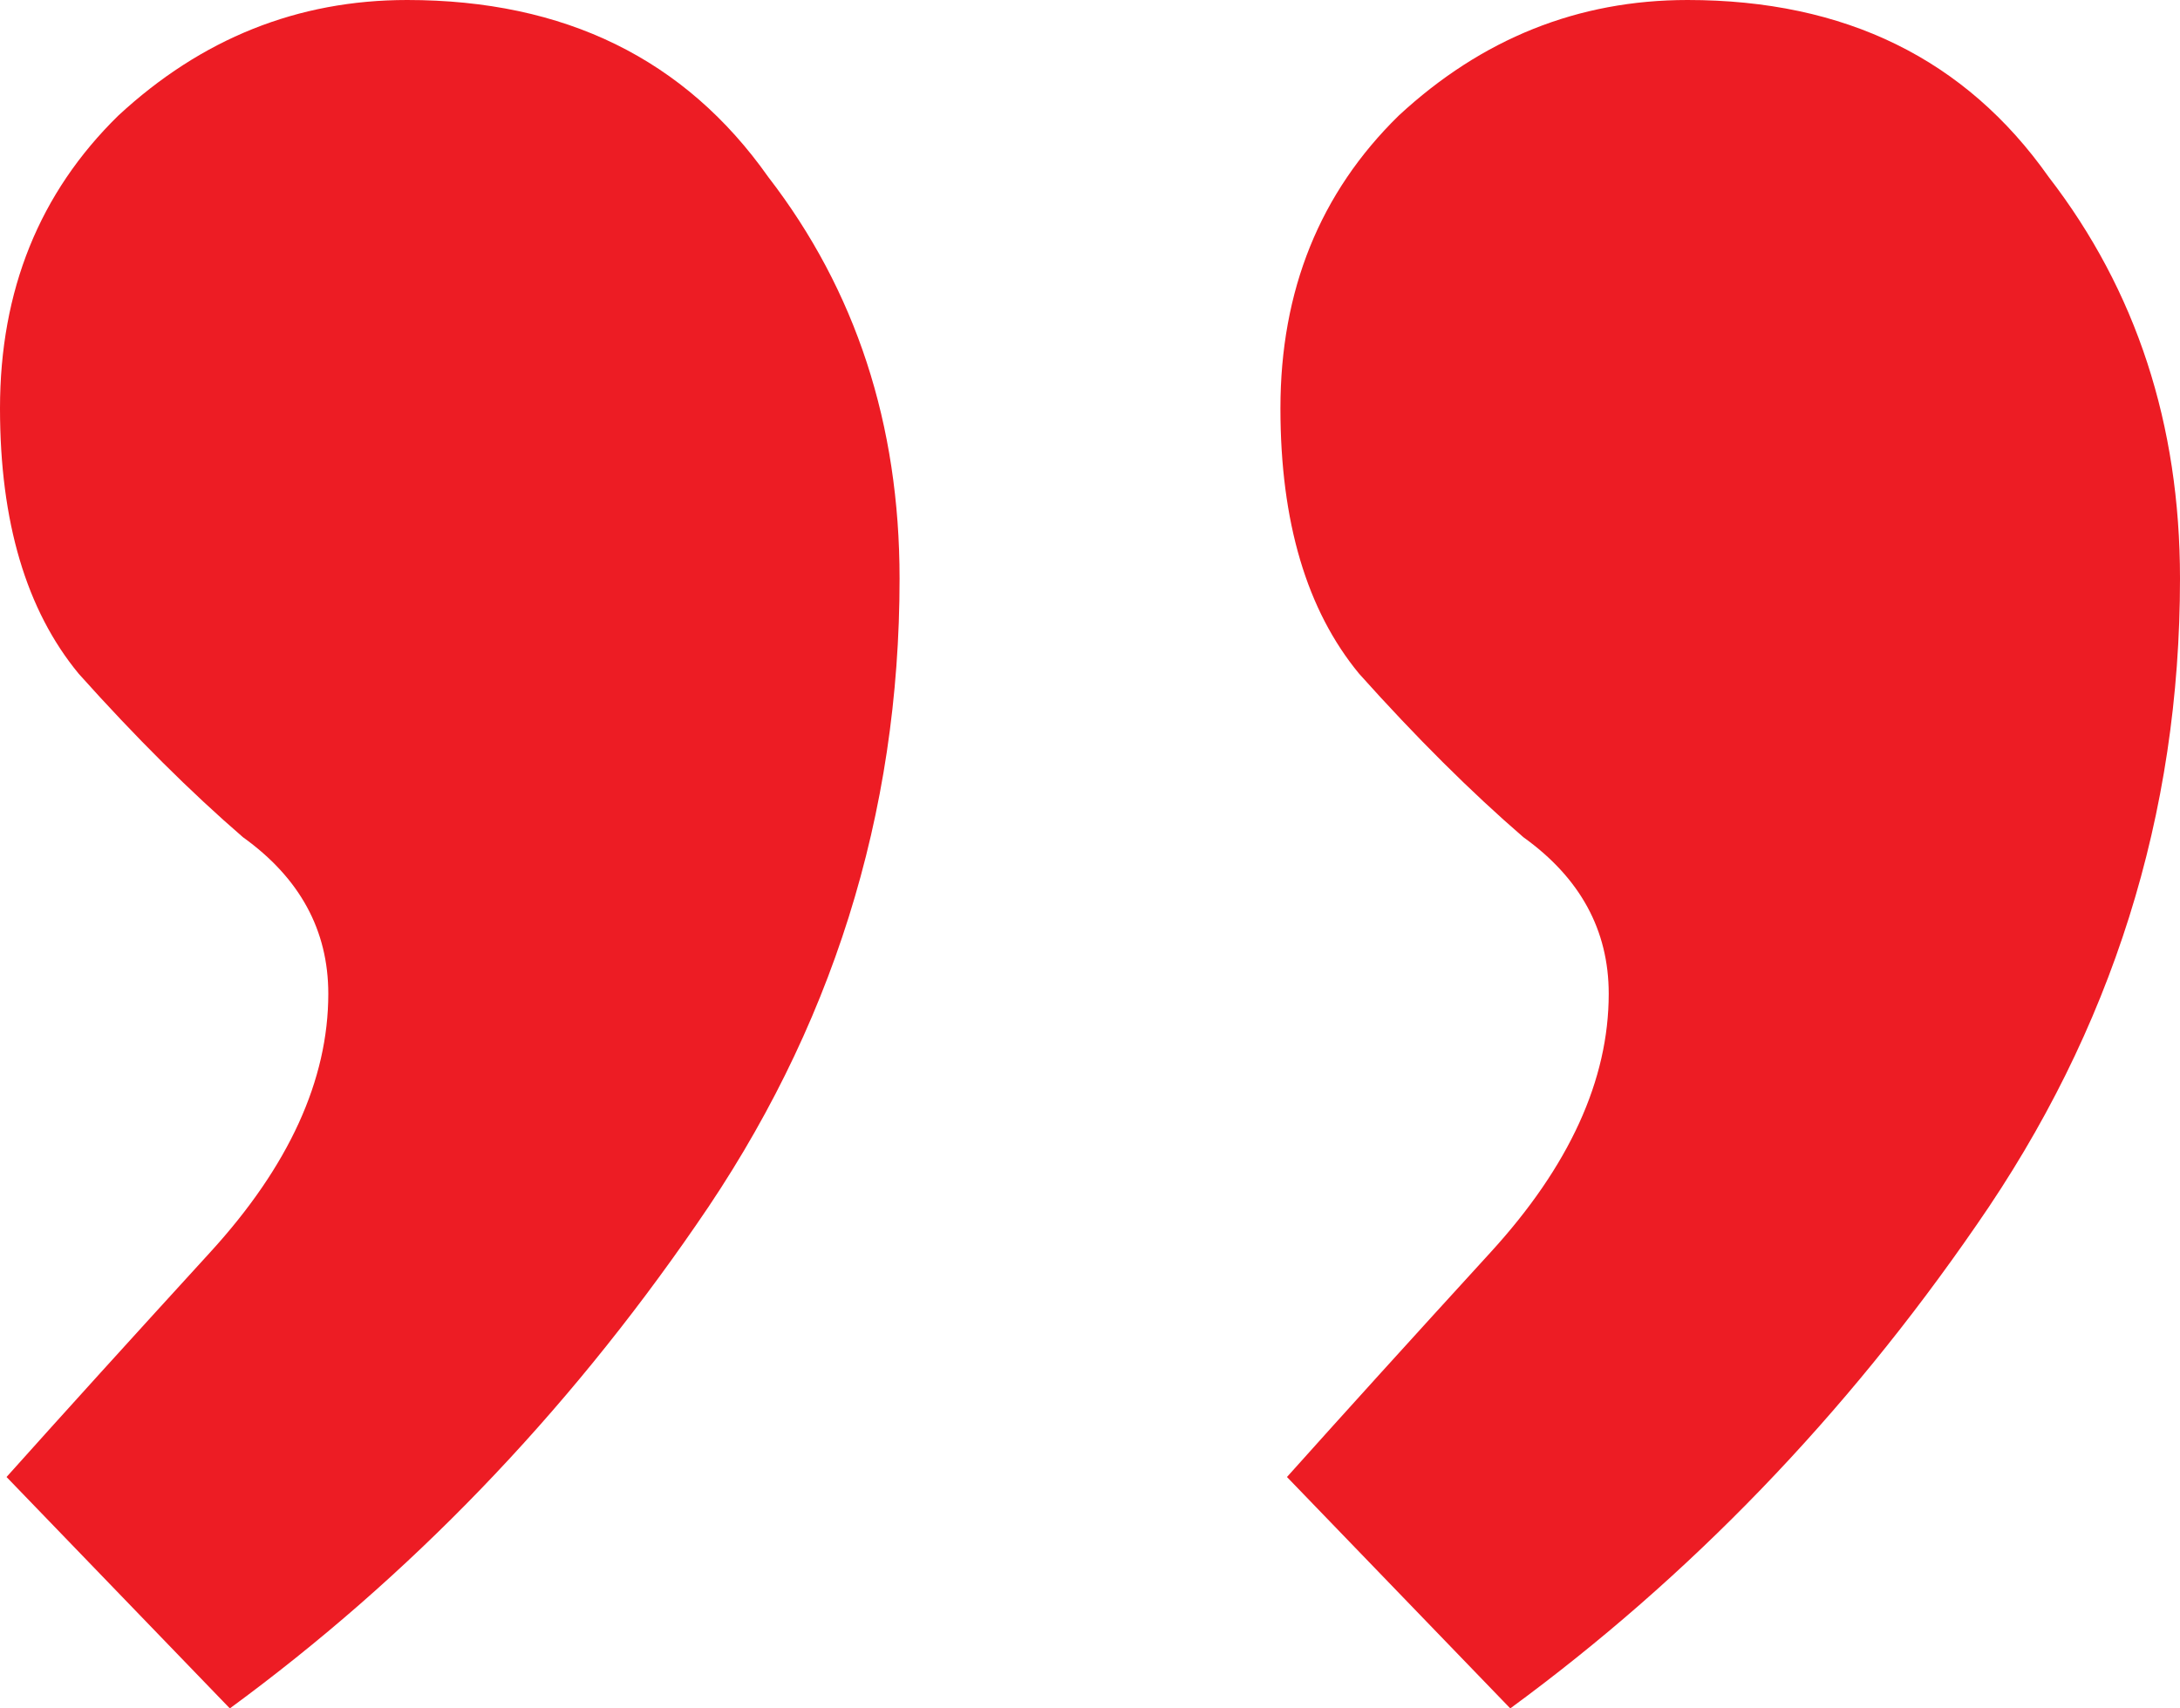 <svg width="37" height="29" viewBox="0 0 37 29" fill="none" xmlns="http://www.w3.org/2000/svg">
<path d="M0.111 25.072C1.077 23.993 2.229 22.722 3.566 21.259C4.904 19.796 5.572 18.332 5.572 16.869C5.572 15.79 5.089 14.904 4.123 14.211C3.232 13.441 2.303 12.517 1.337 11.438C0.446 10.36 0 8.858 0 6.932C0 4.93 0.669 3.274 2.006 1.964C3.418 0.655 5.052 0 6.91 0C9.584 0 11.627 1.001 13.039 3.004C14.525 4.93 15.268 7.202 15.268 9.821C15.268 13.826 14.117 17.485 11.813 20.797C9.584 24.032 6.947 26.766 3.901 29L0.111 25.072ZM21.843 25.072C22.809 23.993 23.961 22.722 25.298 21.259C26.636 19.796 27.304 18.332 27.304 16.869C27.304 15.79 26.821 14.904 25.855 14.211C24.964 13.441 24.035 12.517 23.069 11.438C22.178 10.36 21.732 8.858 21.732 6.932C21.732 4.93 22.401 3.274 23.738 1.964C25.15 0.655 26.784 0 28.642 0C31.316 0 33.359 1.001 34.771 3.004C36.257 4.93 37 7.202 37 9.821C37 13.826 35.848 17.485 33.545 20.797C31.316 24.032 28.679 26.766 25.633 29L21.843 25.072Z" fill="#ED1C24"/>
</svg>
